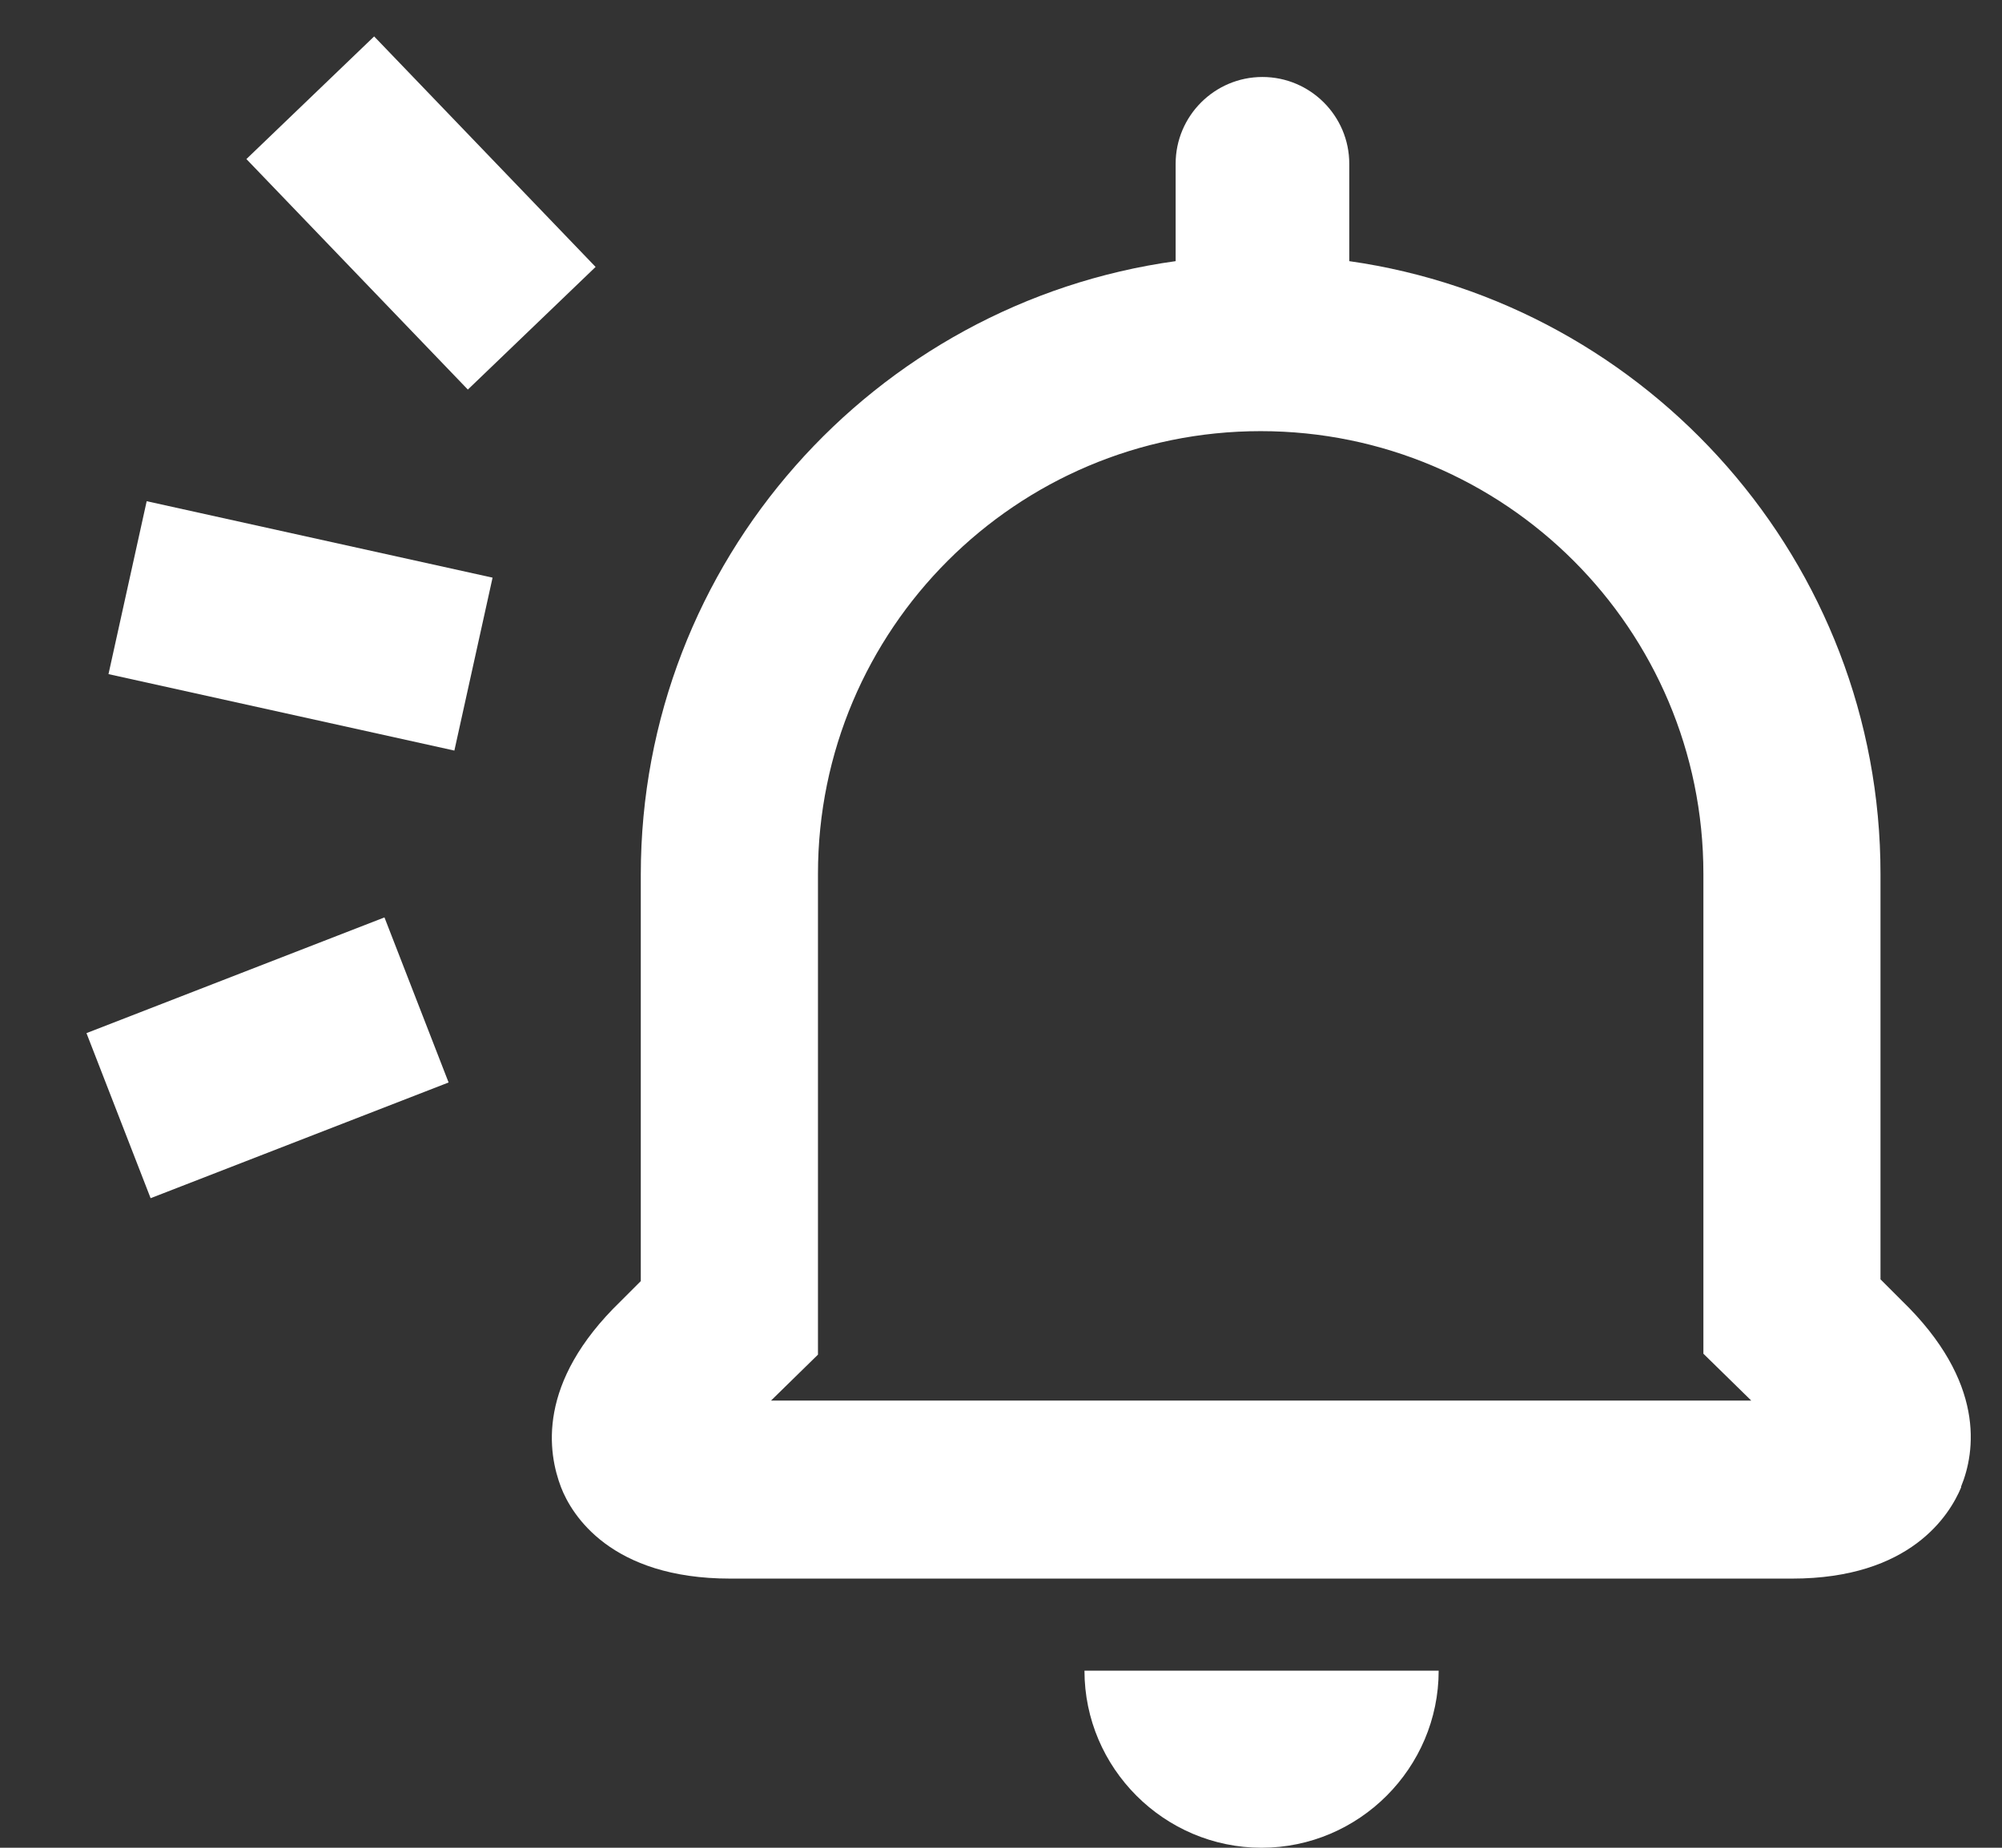 <svg width="26" height="24" viewBox="0 0 26 24" fill="none" xmlns="http://www.w3.org/2000/svg">
<rect x="0" y="0" width="26" height="24" fill="#333333" stroke="none"/>
<path d="M16.384 24C17.649 24 18.684 22.965 18.684 21.7H14.084C14.084 22.965 15.119 24 16.384 24Z" fill="white"/>
<path d="M25.469 19.308C25.653 18.86 25.791 17.951 24.698 16.893L24.422 16.617V11.35C24.422 7.302 21.41 3.944 17.523 3.392V2.127C17.523 1.506 17.017 1 16.395 1C15.774 1 15.268 1.506 15.268 2.127V3.392C11.358 3.933 8.322 7.29 8.322 11.361V16.64L8.058 16.904C6.965 17.962 7.115 18.871 7.287 19.32C7.425 19.676 7.931 20.504 9.484 20.504H23.273C24.814 20.504 25.32 19.676 25.469 19.32V19.308ZM10.013 18.192L10.623 17.595V11.35C10.623 8.176 13.198 5.6 16.372 5.6C19.547 5.6 22.122 8.176 22.122 11.35V17.583L22.744 18.192H10.013Z" fill="white"/>
<path d="M6.397 7.503L1.905 6.51L1.409 8.756L5.901 9.749L6.397 7.503Z" fill="white"/>
<path d="M4.859 0.473L3.2 2.066L6.076 5.06L7.735 3.467L4.859 0.473Z" fill="white"/>
<path d="M4.993 11.916L1.123 13.419L1.956 15.563L5.826 14.06L4.993 11.916Z" fill="white"/>
</svg>
